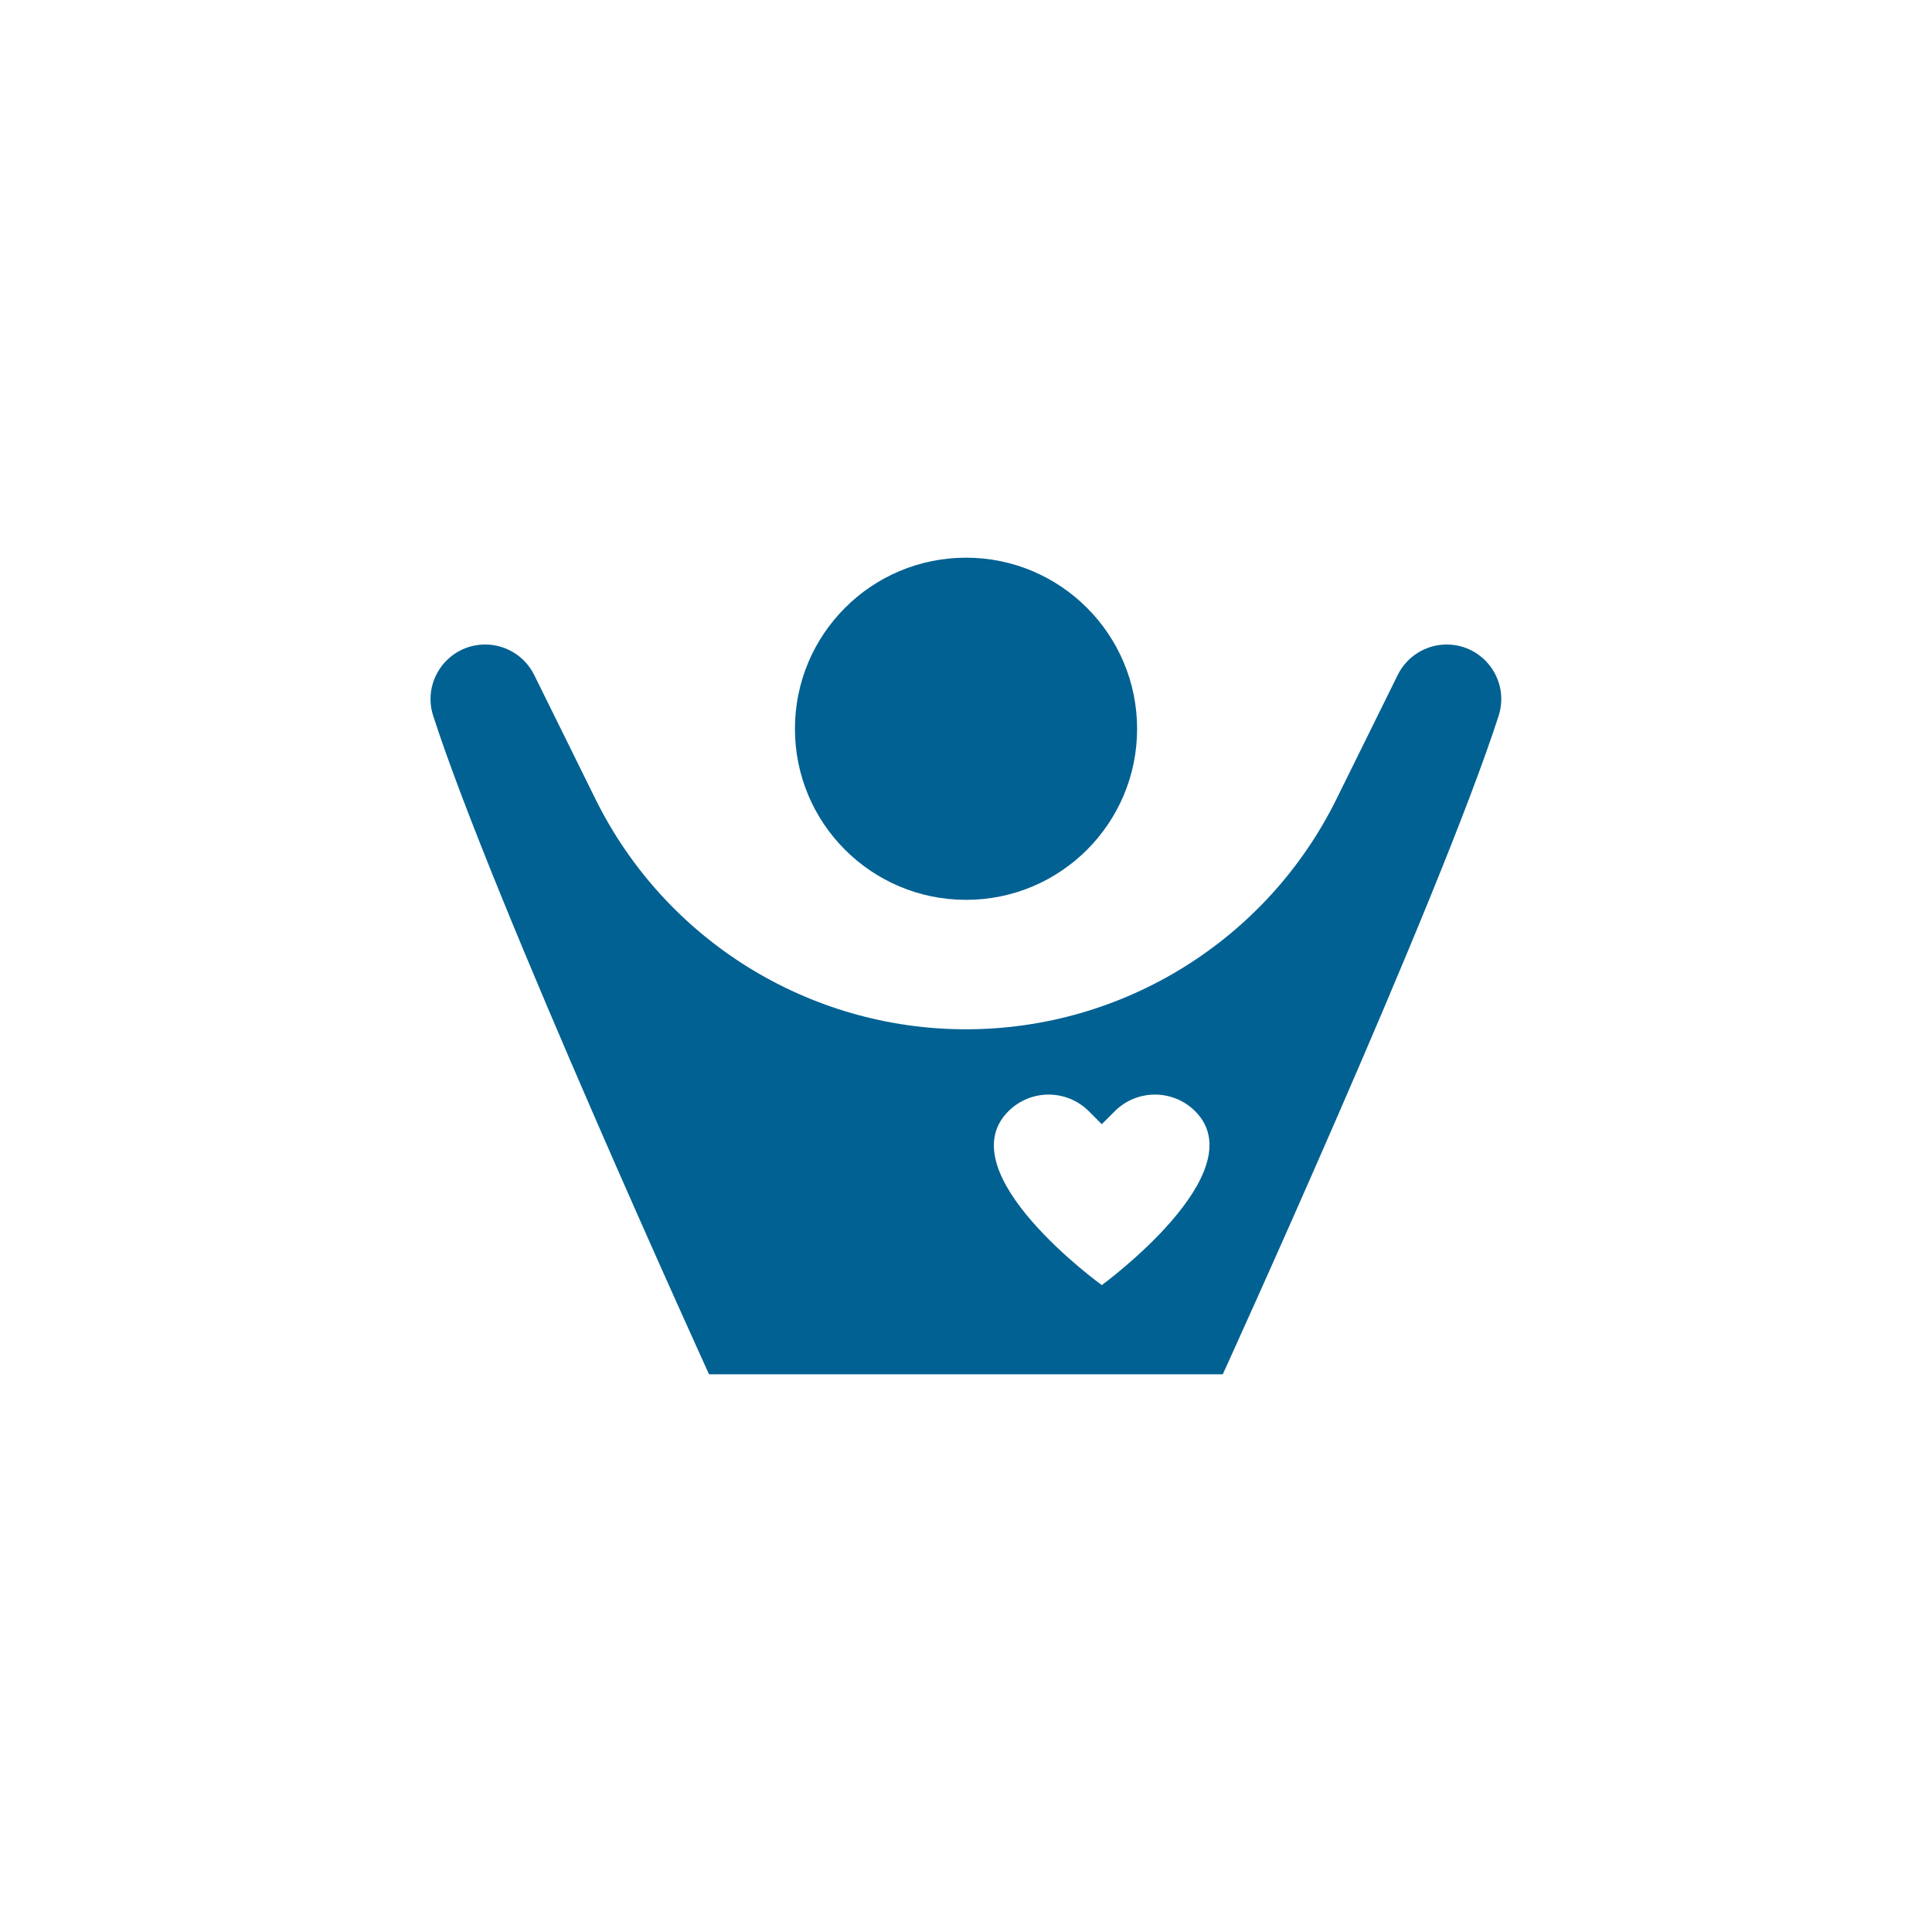 <?xml version="1.0" encoding="UTF-8"?> <svg xmlns="http://www.w3.org/2000/svg" id="Ebene_4" data-name="Ebene 4" viewBox="0 0 500 500"><defs><style> .cls-1 { fill: #006192; stroke-width: 0px; } </style></defs><path class="cls-1" d="M250.02,144.33c-24.47,0-44.29,19.82-44.29,44.29s19.82,44.26,44.29,44.26,44.26-19.82,44.26-44.26-19.82-44.29-44.26-44.29Z"></path><path class="cls-1" d="M374.41,166.8c-5.38,0-10.3,3.06-12.68,7.88l-15.84,32.09c-18.02,36.5-55.19,59.61-95.9,59.61s-77.88-23.11-95.9-59.61l-15.84-32.09c-2.38-4.82-7.3-7.88-12.68-7.88-9.59,0-16.4,9.34-13.46,18.46,15.33,47.53,71.39,170.41,71.39,170.41h132.95s56.07-122.88,71.39-170.41c2.94-9.13-3.87-18.46-13.46-18.46ZM285.15,332.59s-40.16-29.01-24.18-45c5.75-5.75,15.07-5.75,20.82,0l3.35,3.35,3.35-3.35c5.75-5.75,15.07-5.75,20.82,0,15.83,15.83-24.18,45-24.18,45Z"></path></svg> 
